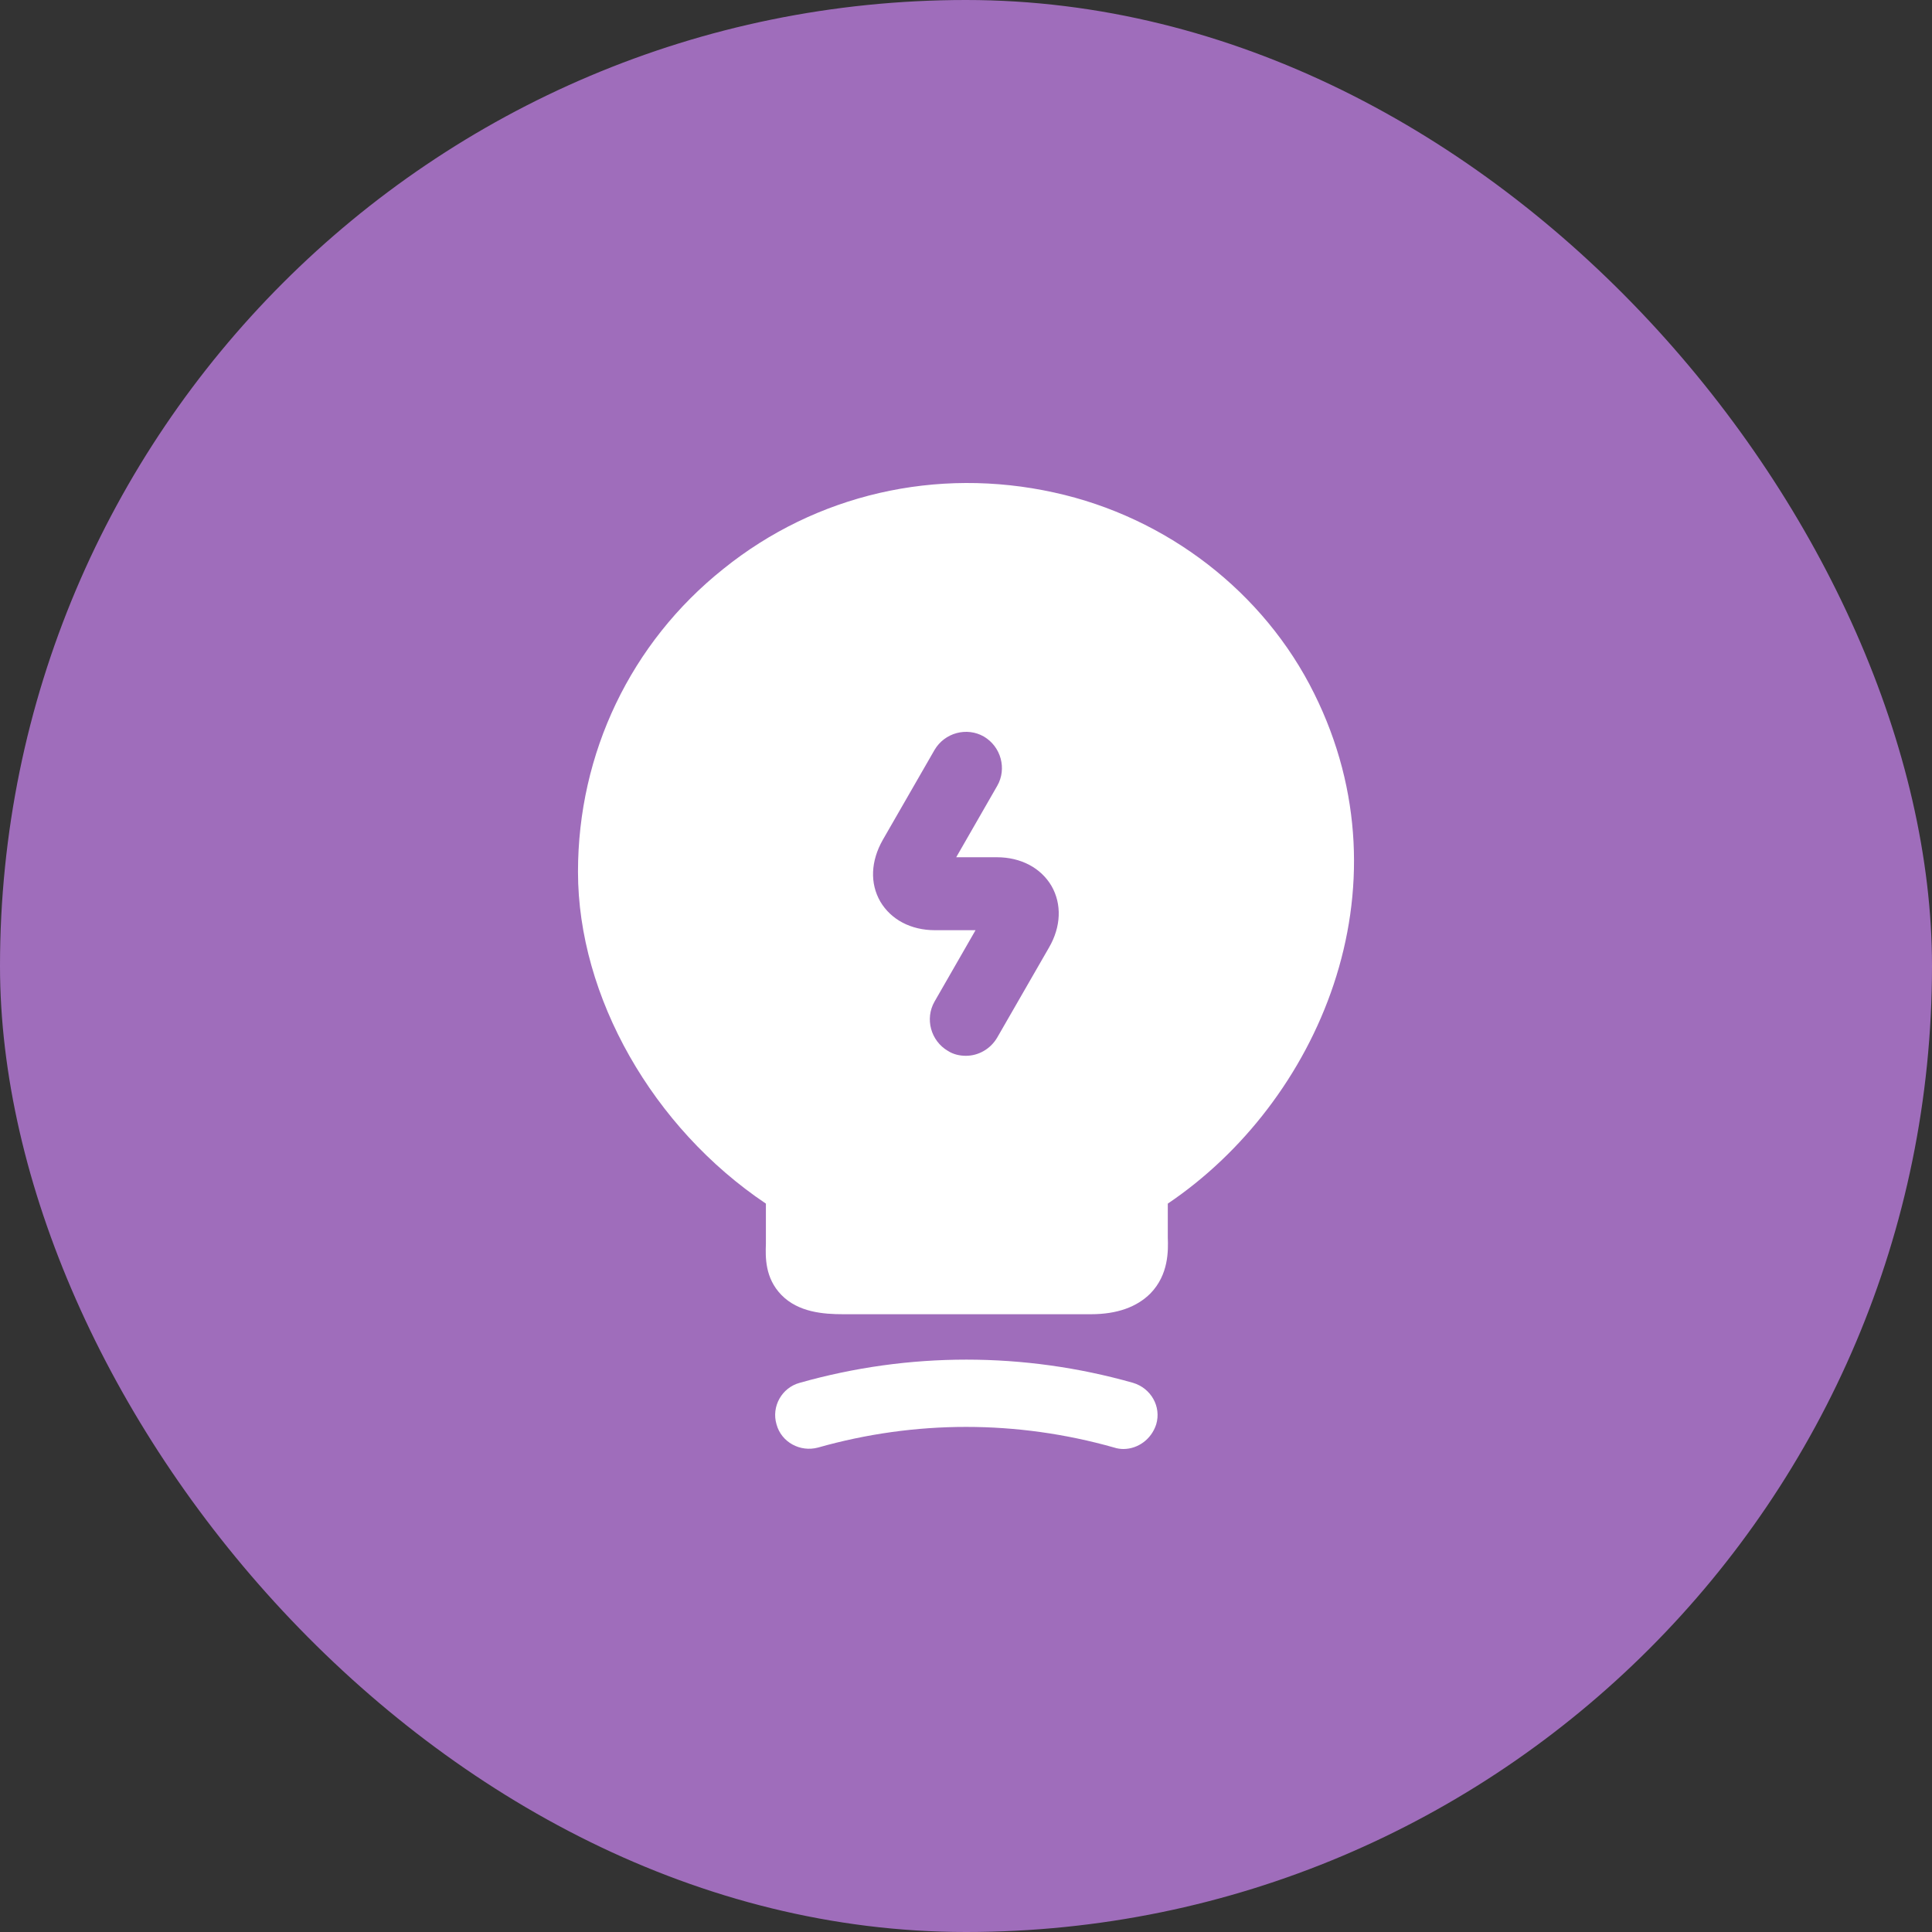 <svg width="96" height="96" viewBox="0 0 96 96" fill="none" xmlns="http://www.w3.org/2000/svg">
<rect x="0" y="0" width="96" height="96" fill="#333333" stroke="none"/>
<rect width="96" height="96" rx="48" fill="#9F6DBB"/>
<path fill-rule="evenodd" clip-rule="evenodd" d="M52.387 24.474C57.979 25.698 62.804 29.419 65.3 34.459C70.149 44.205 65.468 54.79 58.027 59.807V61.487C58.051 62.135 58.075 63.335 57.163 64.271C56.491 64.943 55.507 65.303 54.211 65.303H41.897C40.913 65.303 39.665 65.207 38.825 64.343C38.009 63.503 38.033 62.471 38.057 61.799V59.807C32.44 56.038 28.72 49.533 28.72 43.317C28.72 37.436 31.336 31.939 35.945 28.267C40.529 24.57 46.53 23.178 52.387 24.474ZM49.554 51.55L52.123 47.085C52.723 46.053 52.771 44.925 52.243 44.013C51.715 43.125 50.73 42.596 49.53 42.596H47.514L49.554 39.044C50.034 38.204 49.746 37.1 48.882 36.596C48.042 36.116 46.938 36.404 46.434 37.268L43.866 41.732C43.266 42.789 43.218 43.893 43.746 44.805C44.274 45.693 45.258 46.221 46.458 46.221H48.474L46.434 49.773C45.954 50.614 46.242 51.718 47.106 52.222C47.37 52.39 47.682 52.462 47.994 52.462C48.618 52.462 49.218 52.126 49.554 51.55ZM55.363 71.928C55.507 71.976 55.675 72 55.819 72C56.539 72 57.211 71.52 57.451 70.776C57.715 69.888 57.187 68.976 56.299 68.712C50.874 67.175 45.162 67.175 39.737 68.712C38.849 68.952 38.321 69.888 38.585 70.776C38.825 71.664 39.761 72.168 40.649 71.928C45.474 70.56 50.538 70.56 55.363 71.928Z" fill="white"/>
</svg>
